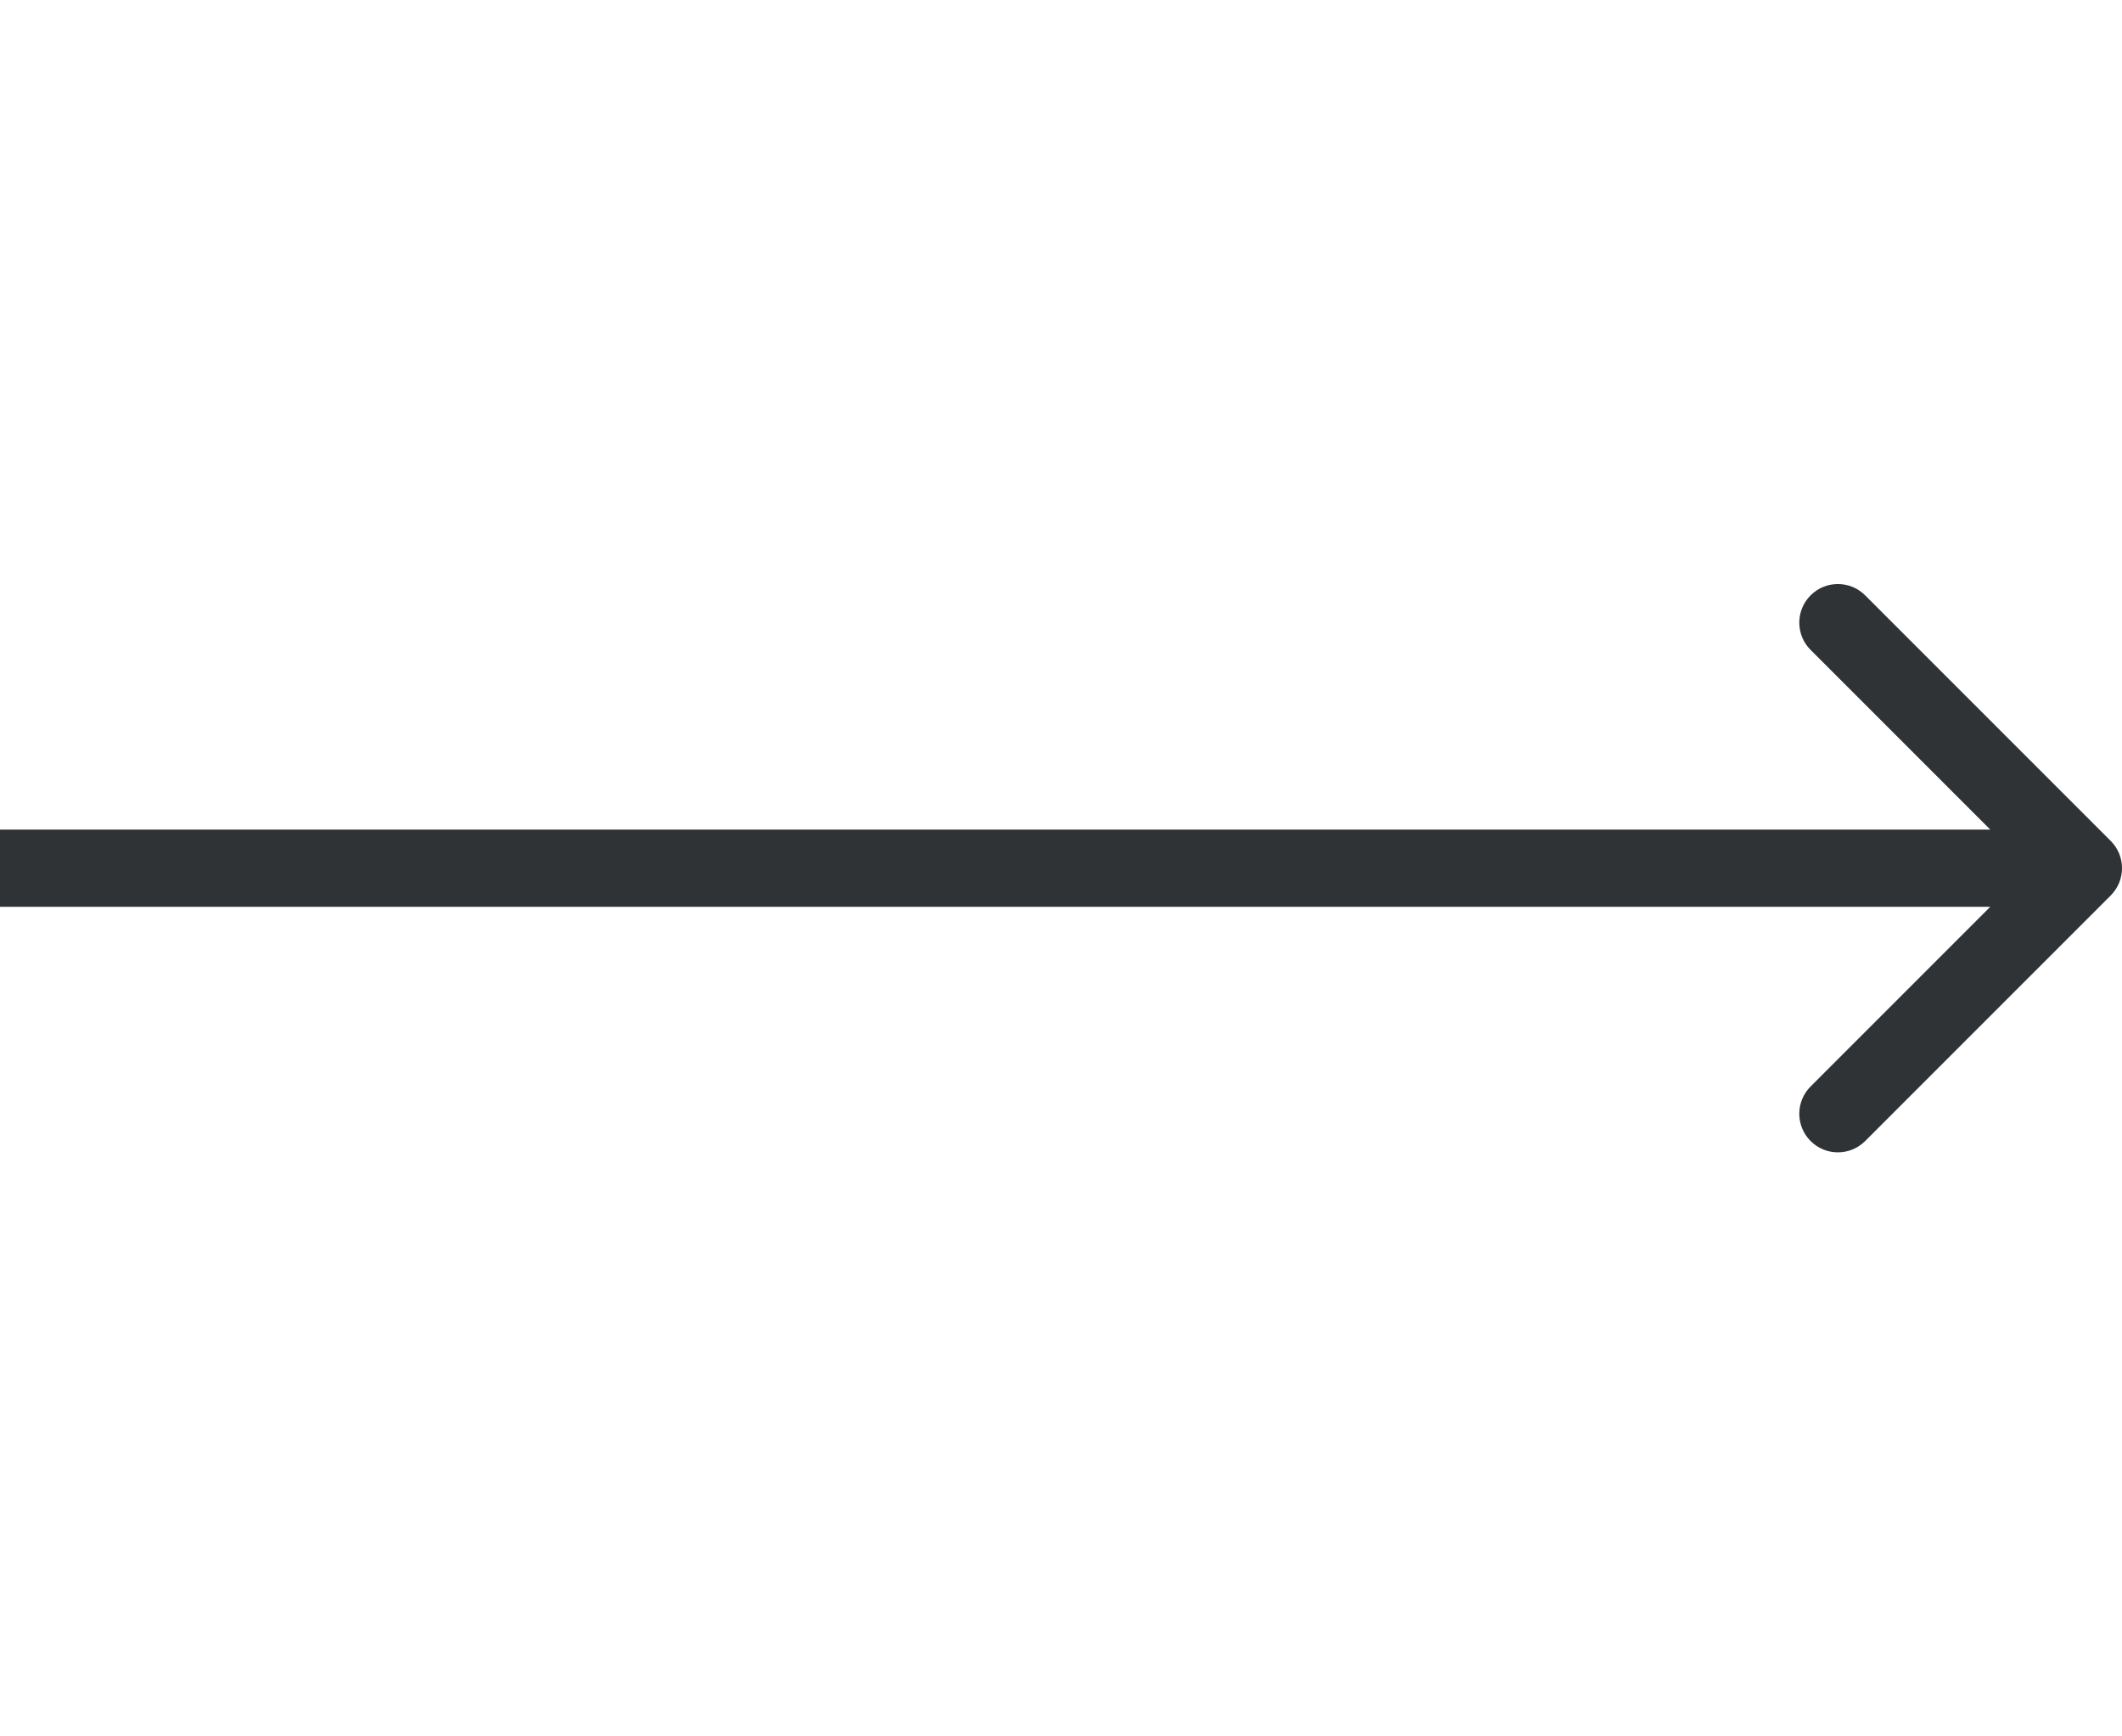 <svg width="55" height="45" viewBox="0 0 55 45" fill="none" xmlns="http://www.w3.org/2000/svg">
<path d="M54.707 23.207C55.098 22.817 55.098 22.183 54.707 21.793L48.343 15.429C47.953 15.038 47.319 15.038 46.929 15.429C46.538 15.819 46.538 16.453 46.929 16.843L52.586 22.5L46.929 28.157C46.538 28.547 46.538 29.18 46.929 29.571C47.319 29.962 47.953 29.962 48.343 29.571L54.707 23.207ZM0 23.5L54 23.5V21.5L0 21.5L0 23.5Z" fill="#2F3336"/>
</svg>
